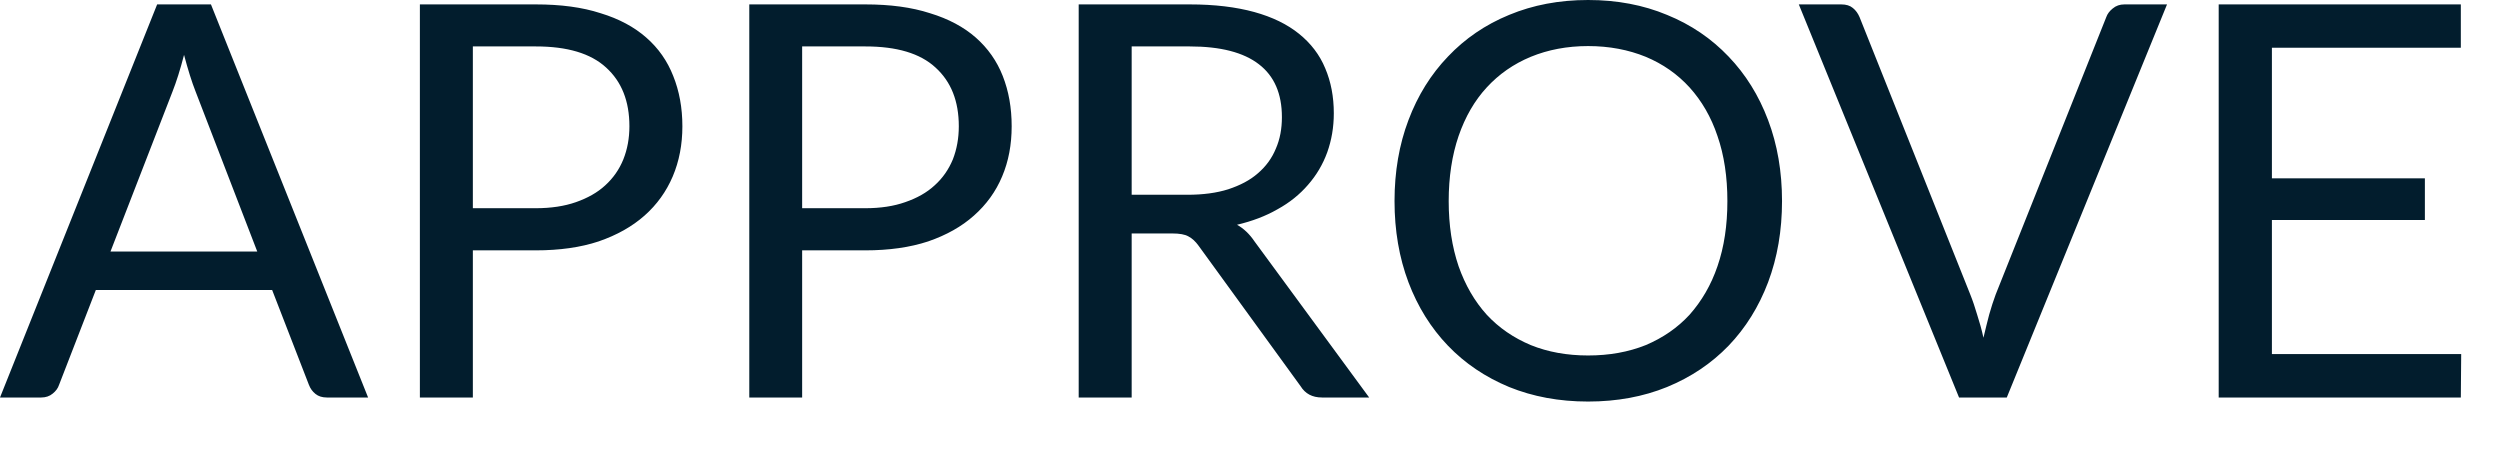 <?xml version="1.0" encoding="utf-8"?>
<svg xmlns="http://www.w3.org/2000/svg" fill="none" height="100%" overflow="visible" preserveAspectRatio="none" style="display: block;" viewBox="0 0 21 4" width="100%">
<path d="M2.161 2.113L1.643 0.769C1.628 0.73 1.611 0.684 1.595 0.632C1.578 0.578 1.562 0.521 1.546 0.461C1.514 0.585 1.481 0.689 1.448 0.772L0.928 2.113H2.161ZM3.092 3.339H2.746C2.706 3.339 2.675 3.329 2.65 3.309C2.625 3.289 2.607 3.264 2.595 3.233L2.286 2.436H0.805L0.496 3.233C0.487 3.261 0.469 3.285 0.443 3.306C0.417 3.328 0.384 3.339 0.346 3.339H0L1.32 0.037H1.772L3.092 3.339ZM4.501 1.749C4.628 1.749 4.741 1.732 4.838 1.698C4.935 1.664 5.018 1.618 5.084 1.557C5.151 1.496 5.202 1.423 5.236 1.339C5.27 1.254 5.287 1.161 5.287 1.061C5.287 0.849 5.222 0.686 5.091 0.567C4.961 0.448 4.765 0.39 4.501 0.39H3.972V1.749H4.501ZM4.501 0.037C4.71 0.037 4.892 0.061 5.045 0.111C5.2 0.158 5.328 0.227 5.429 0.316C5.531 0.405 5.606 0.513 5.655 0.638C5.706 0.765 5.732 0.905 5.732 1.061C5.732 1.214 5.705 1.355 5.651 1.482C5.597 1.609 5.518 1.719 5.414 1.811C5.31 1.903 5.182 1.975 5.028 2.028C4.877 2.078 4.701 2.103 4.501 2.103H3.972V3.339H3.527V0.037H4.501ZM7.269 1.749C7.396 1.749 7.508 1.732 7.604 1.698C7.703 1.664 7.785 1.618 7.851 1.557C7.919 1.496 7.969 1.423 8.004 1.339C8.037 1.254 8.054 1.161 8.054 1.061C8.054 0.849 7.989 0.686 7.858 0.567C7.729 0.448 7.533 0.39 7.269 0.39H6.738V1.749H7.269ZM7.269 0.037C7.477 0.037 7.658 0.061 7.812 0.111C7.967 0.158 8.096 0.227 8.197 0.316C8.298 0.405 8.374 0.513 8.423 0.638C8.473 0.765 8.498 0.905 8.498 1.061C8.498 1.214 8.472 1.355 8.418 1.482C8.365 1.609 8.285 1.719 8.181 1.811C8.078 1.903 7.95 1.975 7.796 2.028C7.644 2.078 7.468 2.103 7.269 2.103H6.738V3.339H6.294V0.037H7.269ZM9.976 1.636C10.105 1.636 10.219 1.621 10.317 1.59C10.417 1.557 10.5 1.514 10.566 1.456C10.634 1.398 10.684 1.329 10.717 1.249C10.752 1.169 10.768 1.081 10.768 0.984C10.768 0.787 10.704 0.639 10.575 0.54C10.446 0.44 10.252 0.39 9.994 0.39H9.506V1.636H9.976ZM11.501 3.339H11.105C11.023 3.339 10.964 3.307 10.925 3.244L10.068 2.064C10.042 2.028 10.014 2.002 9.983 1.986C9.954 1.969 9.908 1.961 9.845 1.961H9.506V3.339H9.061V0.037H9.994C10.203 0.037 10.383 0.059 10.536 0.101C10.688 0.143 10.813 0.204 10.912 0.284C11.011 0.364 11.085 0.46 11.132 0.574C11.18 0.687 11.204 0.812 11.204 0.952C11.204 1.069 11.185 1.178 11.149 1.279C11.112 1.381 11.058 1.472 10.987 1.553C10.918 1.633 10.833 1.702 10.731 1.758C10.632 1.815 10.518 1.858 10.391 1.888C10.447 1.919 10.497 1.967 10.538 2.028L11.501 3.339ZM14.969 1.689C14.969 1.936 14.93 2.164 14.852 2.371C14.774 2.577 14.663 2.755 14.52 2.904C14.377 3.052 14.205 3.168 14.003 3.251C13.804 3.332 13.583 3.373 13.34 3.373C13.097 3.373 12.877 3.332 12.677 3.251C12.477 3.168 12.305 3.052 12.163 2.904C12.02 2.755 11.909 2.577 11.831 2.371C11.753 2.164 11.714 1.936 11.714 1.689C11.714 1.442 11.753 1.215 11.831 1.009C11.909 0.802 12.02 0.624 12.163 0.475C12.305 0.325 12.477 0.207 12.677 0.125C12.877 0.042 13.097 0 13.34 0C13.583 0 13.804 0.042 14.003 0.125C14.205 0.207 14.377 0.325 14.52 0.475C14.663 0.624 14.774 0.802 14.852 1.009C14.93 1.215 14.969 1.442 14.969 1.689ZM14.51 1.689C14.51 1.487 14.483 1.304 14.427 1.143C14.373 0.981 14.293 0.846 14.193 0.735C14.091 0.623 13.968 0.537 13.824 0.477C13.679 0.418 13.518 0.387 13.34 0.387C13.163 0.387 13.003 0.418 12.859 0.477C12.714 0.537 12.591 0.623 12.488 0.735C12.386 0.846 12.308 0.981 12.252 1.143C12.197 1.304 12.169 1.487 12.169 1.689C12.169 1.892 12.197 2.074 12.252 2.236C12.308 2.395 12.386 2.53 12.488 2.643C12.591 2.754 12.714 2.838 12.859 2.899C13.003 2.957 13.163 2.986 13.34 2.986C13.518 2.986 13.679 2.957 13.824 2.899C13.968 2.838 14.091 2.754 14.193 2.643C14.293 2.53 14.373 2.395 14.427 2.236C14.483 2.074 14.51 1.892 14.51 1.689ZM18.203 0.037L16.857 3.339H16.456L15.11 0.037H15.467C15.508 0.037 15.54 0.047 15.564 0.067C15.589 0.087 15.607 0.113 15.62 0.143L16.55 2.473C16.571 2.525 16.59 2.582 16.608 2.643C16.628 2.704 16.646 2.769 16.661 2.837C16.677 2.769 16.693 2.704 16.709 2.643C16.726 2.582 16.745 2.525 16.764 2.473L17.693 0.143C17.702 0.117 17.72 0.093 17.746 0.072C17.774 0.048 17.807 0.037 17.845 0.037H18.203ZM20.674 2.974L20.671 3.339H18.637V0.037H20.671V0.401H19.084V1.498H20.369V1.848H19.084V2.974H20.674Z" fill="#021D2D" id="Vector"/>
</svg>